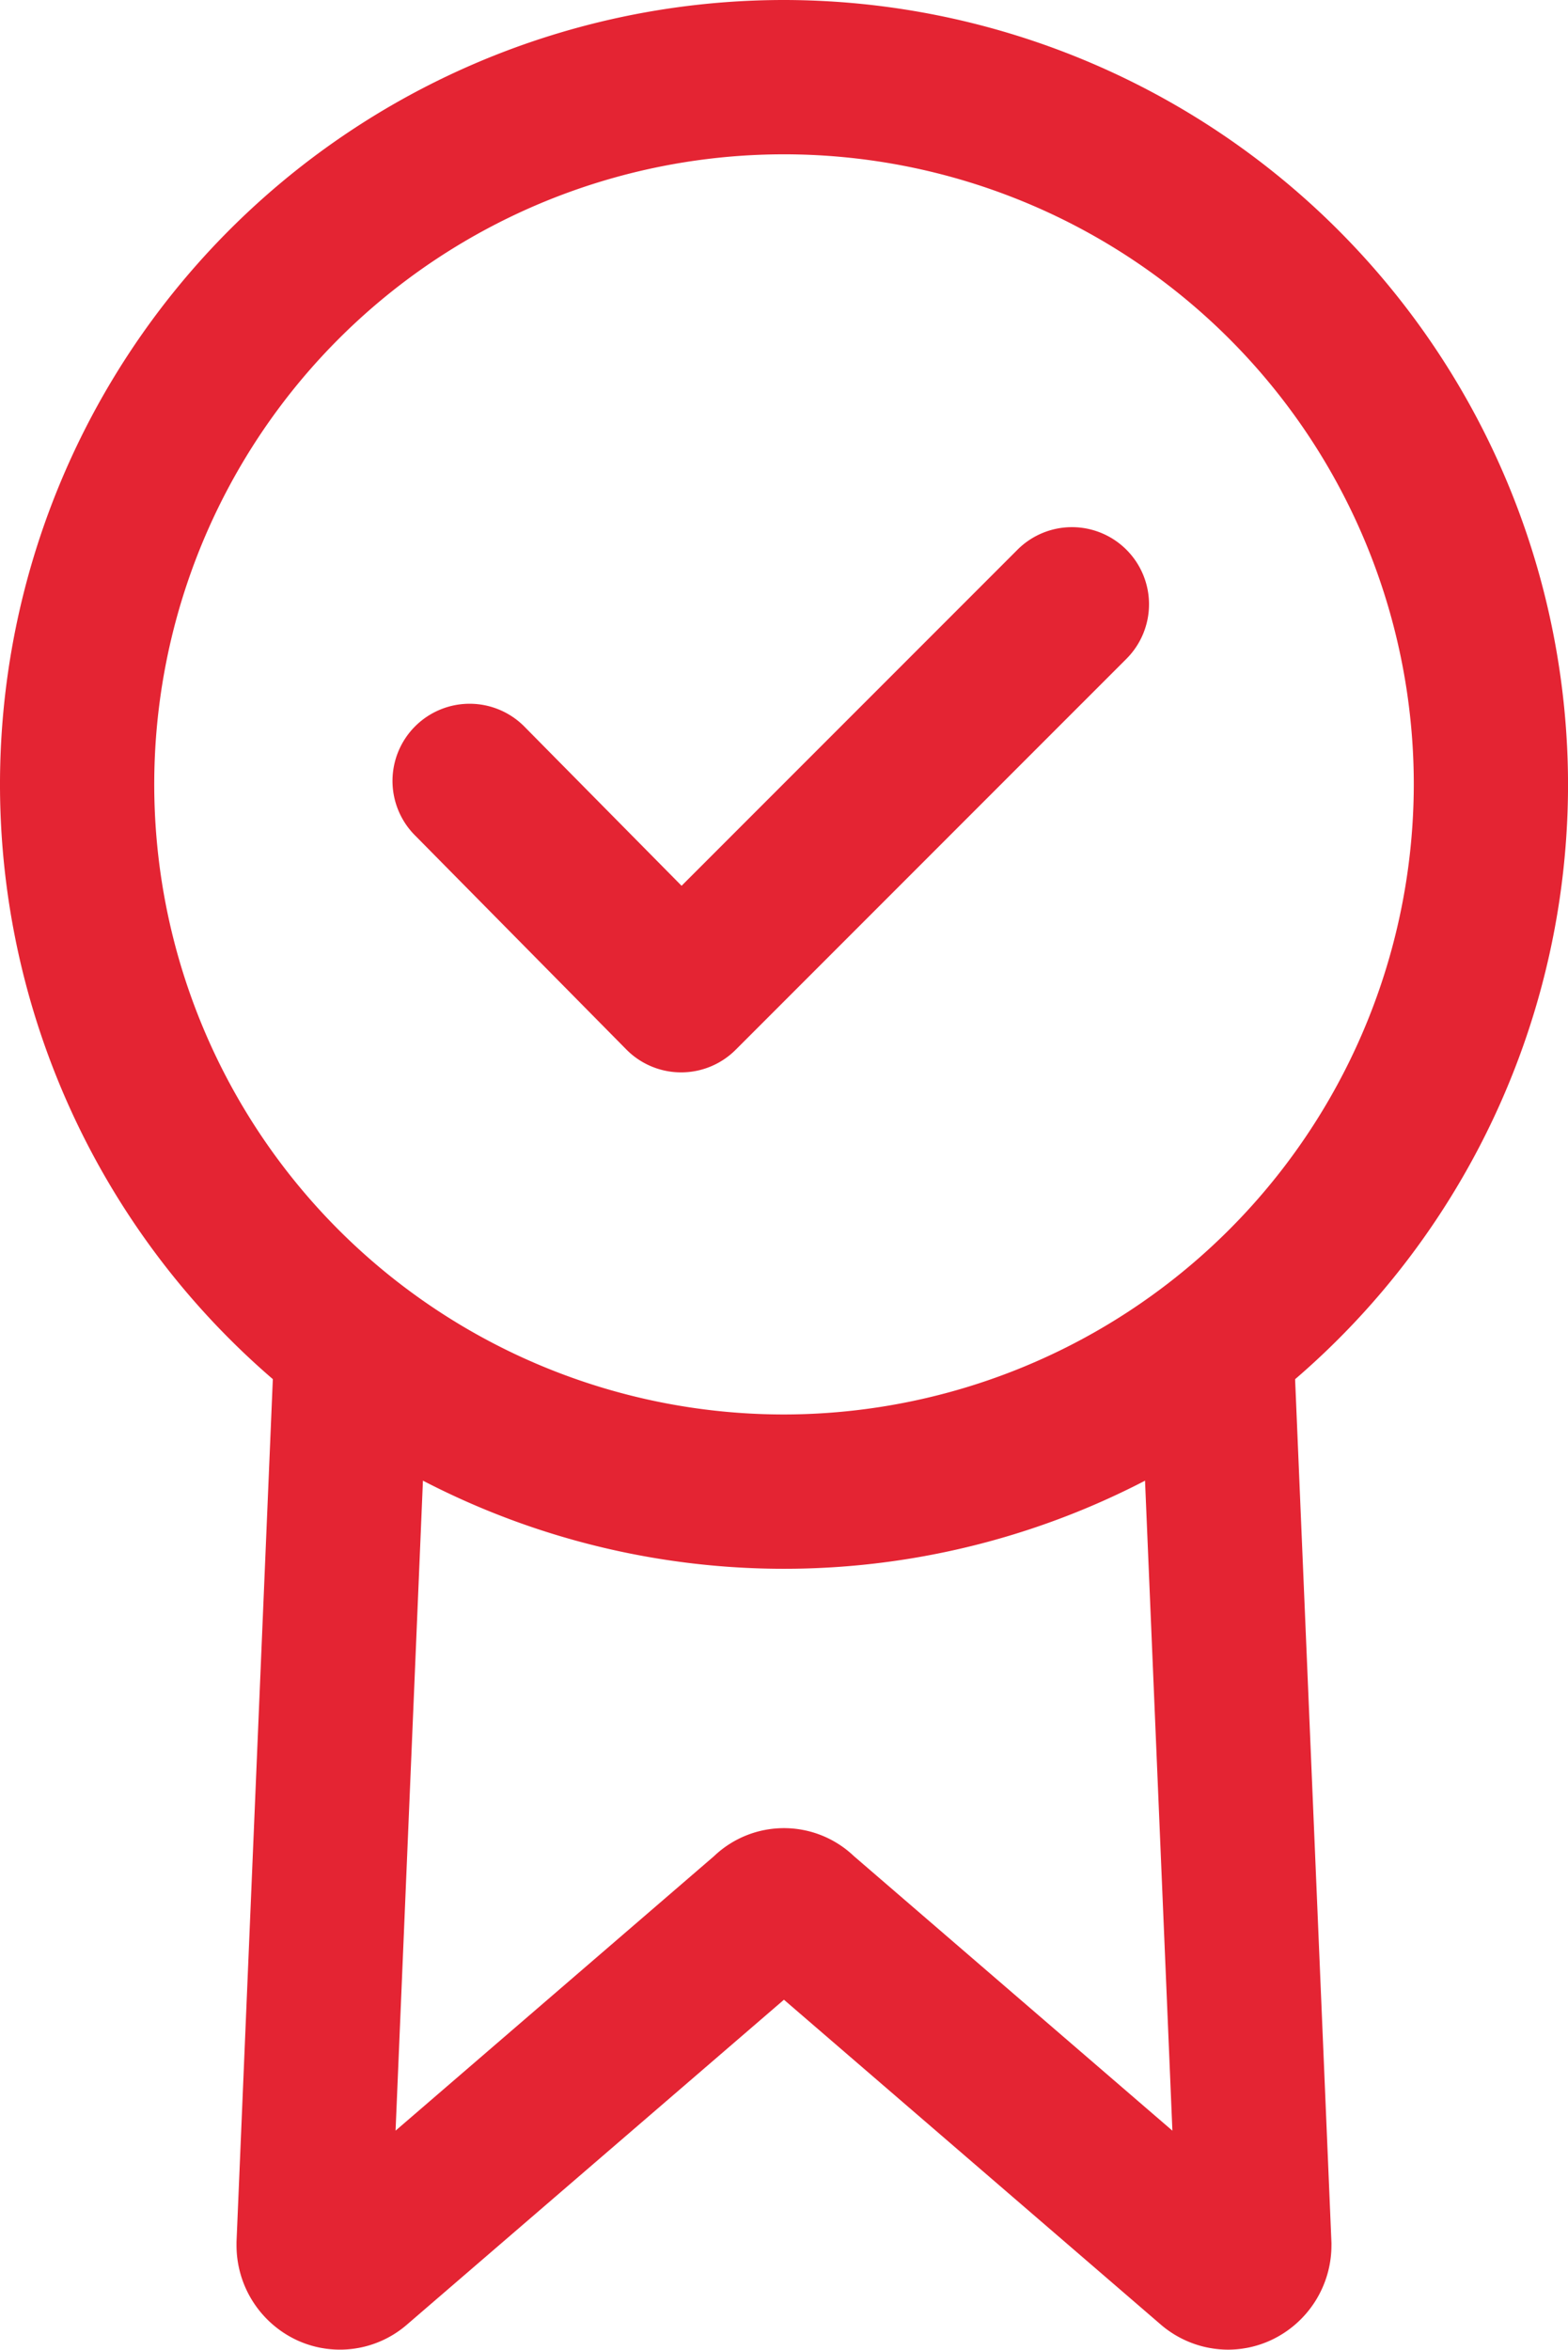 <svg xmlns="http://www.w3.org/2000/svg" width="45.399" height="68" viewBox="0 0 45.399 68">
  <g id="Group_164" data-name="Group 164" transform="translate(-85.083)">
    <g id="Group_159" data-name="Group 159" transform="translate(85.083)">
      <g id="Group_158" data-name="Group 158" transform="translate(0)">
        <path id="Path_242" data-name="Path 242" d="M107.783,0a22.7,22.7,0,1,0,22.7,22.7A22.725,22.725,0,0,0,107.783,0Zm0,40.934A18.234,18.234,0,1,1,126.017,22.7,18.255,18.255,0,0,1,107.783,40.934Z" transform="translate(-85.083)" fill="#e42433"/>
      </g>
    </g>
    <g id="Group_161" data-name="Group 161" transform="translate(91.93 38.384)">
      <g id="Group_160" data-name="Group 160" transform="translate(0)">
        <path id="Path_243" data-name="Path 243" d="M168.341,315.507l-1.116-26.5-4.461.188.973,23.094-9.223-7.947a2.935,2.935,0,0,0-4.046,0l-9.223,7.946.973-23.093-4.462-.188-1.116,26.5c0,.031,0,.063,0,.094a3.028,3.028,0,0,0,1.75,2.751,2.964,2.964,0,0,0,3.2-.464l10.9-9.389,10.9,9.392a3,3,0,0,0,1.957.735,2.967,2.967,0,0,0,1.245-.275,3.029,3.029,0,0,0,1.75-2.751C168.343,315.57,168.343,315.539,168.341,315.507Z" transform="translate(-136.639 -289.012)" fill="#e42433"/>
      </g>
    </g>
    <g id="Group_163" data-name="Group 163" transform="translate(96.47 15.256)">
      <g id="Group_162" data-name="Group 162" transform="translate(0)">
        <path id="Path_244" data-name="Path 244" d="M192.049,115.527a2.231,2.231,0,0,0-3.157,0l-9.724,9.724-4.524-4.579a2.233,2.233,0,1,0-3.177,3.138l6.1,6.177a2.23,2.23,0,0,0,1.582.664h.007a2.232,2.232,0,0,0,1.579-.655l11.313-11.313A2.232,2.232,0,0,0,192.049,115.527Z" transform="translate(-170.821 -114.873)" fill="#e42433"/>
      </g>
    </g>
  </g>
</svg>
